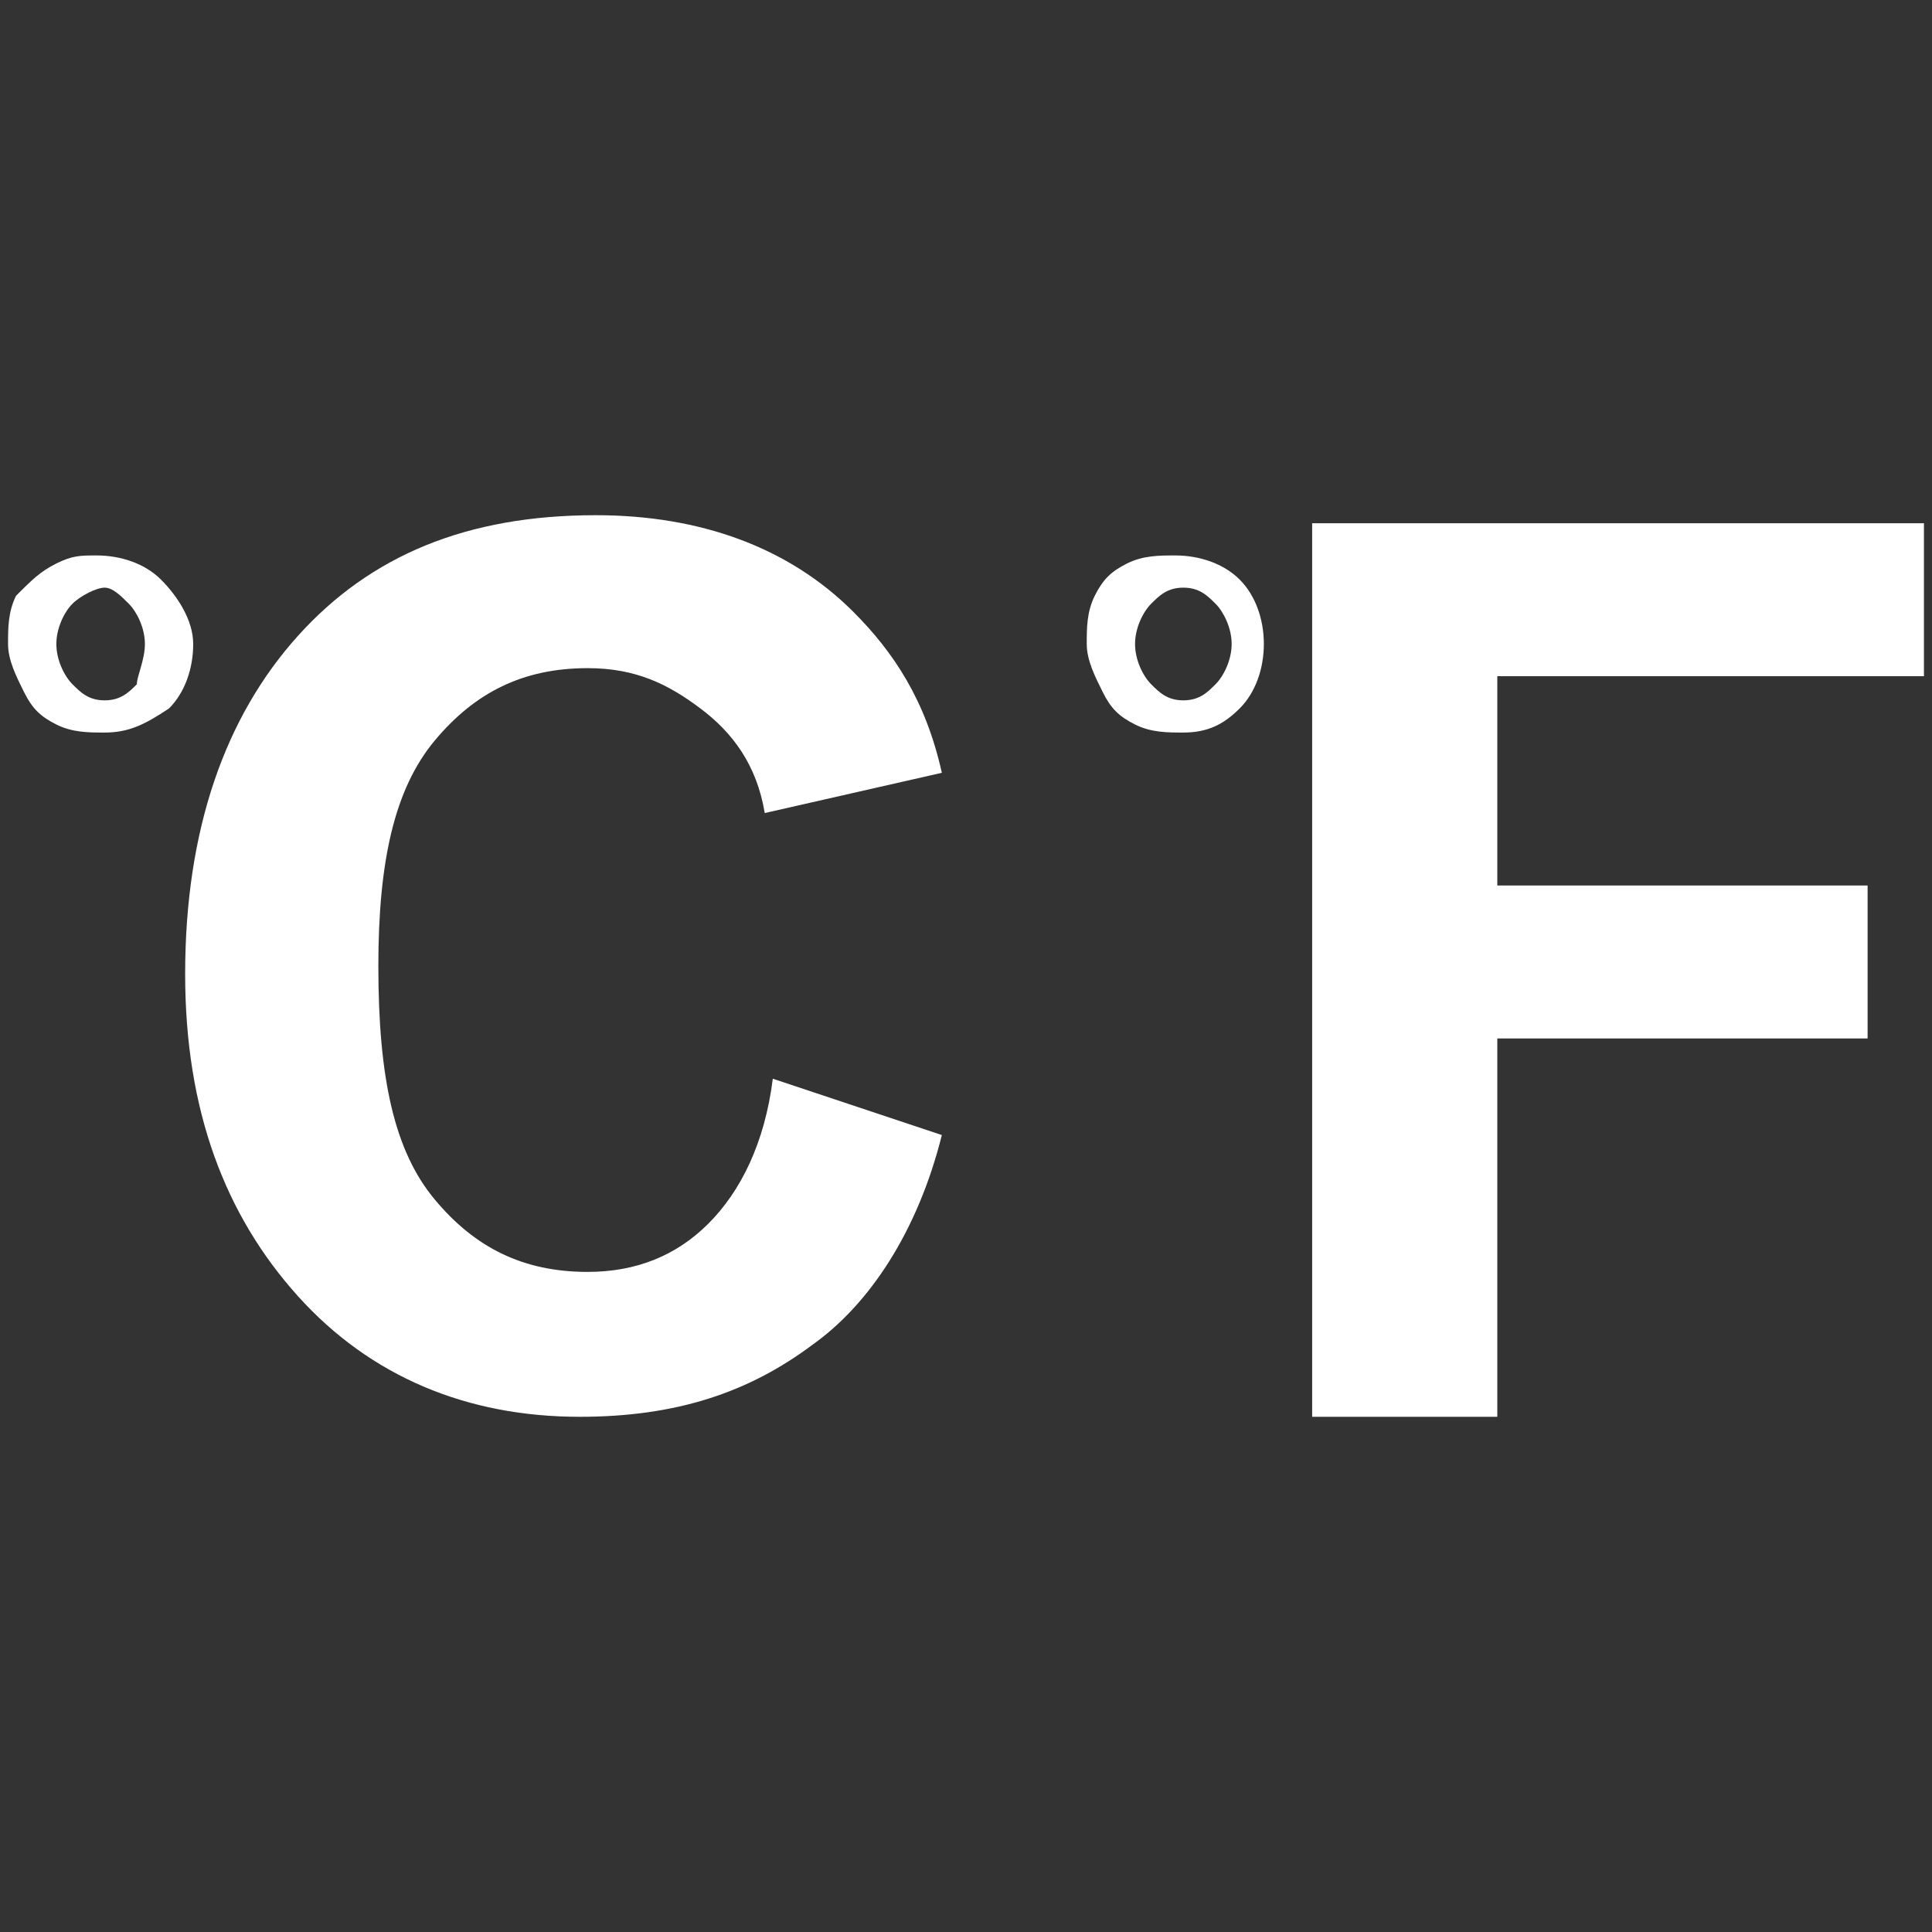 <svg width="24" height="24" viewBox="0 0 24 24" fill="none" xmlns="http://www.w3.org/2000/svg">
<rect x="0" y="0" width="24" height="24" fill="#333333" stroke="none"/>
<path d="M9.6 13.4L11.7 14.1C11.4 15.3 10.8 16.2 10.1 16.7C9.3 17.3 8.4 17.6 7.2 17.6C5.8 17.6 4.6 17.1 3.7 16.1C2.8 15.1 2.3 13.8 2.3 12.1C2.3 10.3 2.8 8.9 3.7 7.9C4.6 6.9 5.8 6.4 7.4 6.4C8.7 6.4 9.8 6.8 10.6 7.6C11.1 8.1 11.5 8.7 11.7 9.6L9.5 10.1C9.4 9.5 9.1 9.1 8.7 8.8C8.3 8.5 7.9 8.3 7.3 8.3C6.5 8.3 5.9 8.6 5.4 9.2C4.9 9.8 4.7 10.7 4.7 12C4.7 13.4 4.9 14.3 5.4 14.9C5.9 15.5 6.5 15.8 7.3 15.8C7.9 15.8 8.4 15.6 8.8 15.2C9.2 14.8 9.5 14.2 9.6 13.4Z" fill="white"/>
<path d="M0.1 8C0.1 7.8 0.1 7.6 0.2 7.4C0.4 7.2 0.5 7.1 0.7 7C0.9 6.9 1 6.9 1.2 6.9C1.5 6.9 1.8 7 2 7.2C2.2 7.4 2.4 7.7 2.4 8C2.4 8.3 2.3 8.6 2.1 8.8C1.8 9 1.6 9.1 1.3 9.1C1.1 9.1 0.9 9.1 0.7 9C0.5 8.9 0.4 8.8 0.3 8.6C0.2 8.4 0.1 8.2 0.1 8ZM0.7 8C0.7 8.2 0.8 8.4 0.9 8.5C1 8.6 1.1 8.7 1.3 8.7C1.5 8.7 1.6 8.6 1.7 8.5C1.7 8.4 1.8 8.2 1.8 8C1.8 7.8 1.7 7.6 1.6 7.5C1.5 7.4 1.4 7.3 1.3 7.3C1.2 7.3 1 7.4 0.9 7.5C0.8 7.6 0.7 7.8 0.7 8Z" fill="white"/>
<path d="M13.5 8C13.5 7.8 13.5 7.6 13.6 7.4C13.7 7.2 13.8 7.1 14 7C14.2 6.9 14.4 6.9 14.6 6.9C14.9 6.9 15.2 7 15.4 7.2C15.6 7.4 15.7 7.7 15.7 8C15.7 8.3 15.6 8.6 15.4 8.8C15.2 9 15 9.1 14.7 9.1C14.5 9.1 14.3 9.1 14.1 9C13.9 8.9 13.8 8.8 13.7 8.6C13.6 8.4 13.5 8.2 13.5 8ZM14.1 8C14.1 8.2 14.2 8.4 14.3 8.5C14.4 8.6 14.5 8.7 14.7 8.7C14.9 8.7 15 8.6 15.1 8.5C15.2 8.4 15.3 8.2 15.3 8C15.3 7.8 15.2 7.6 15.1 7.5C15 7.4 14.9 7.3 14.7 7.3C14.5 7.3 14.4 7.4 14.3 7.5C14.2 7.6 14.1 7.8 14.1 8Z" fill="white"/>
<path d="M16.3 17.5V6.5H23.9V8.4H18.6V11H23.2V12.9H18.6V17.6H16.3V17.5Z" fill="white"/>
</svg>
